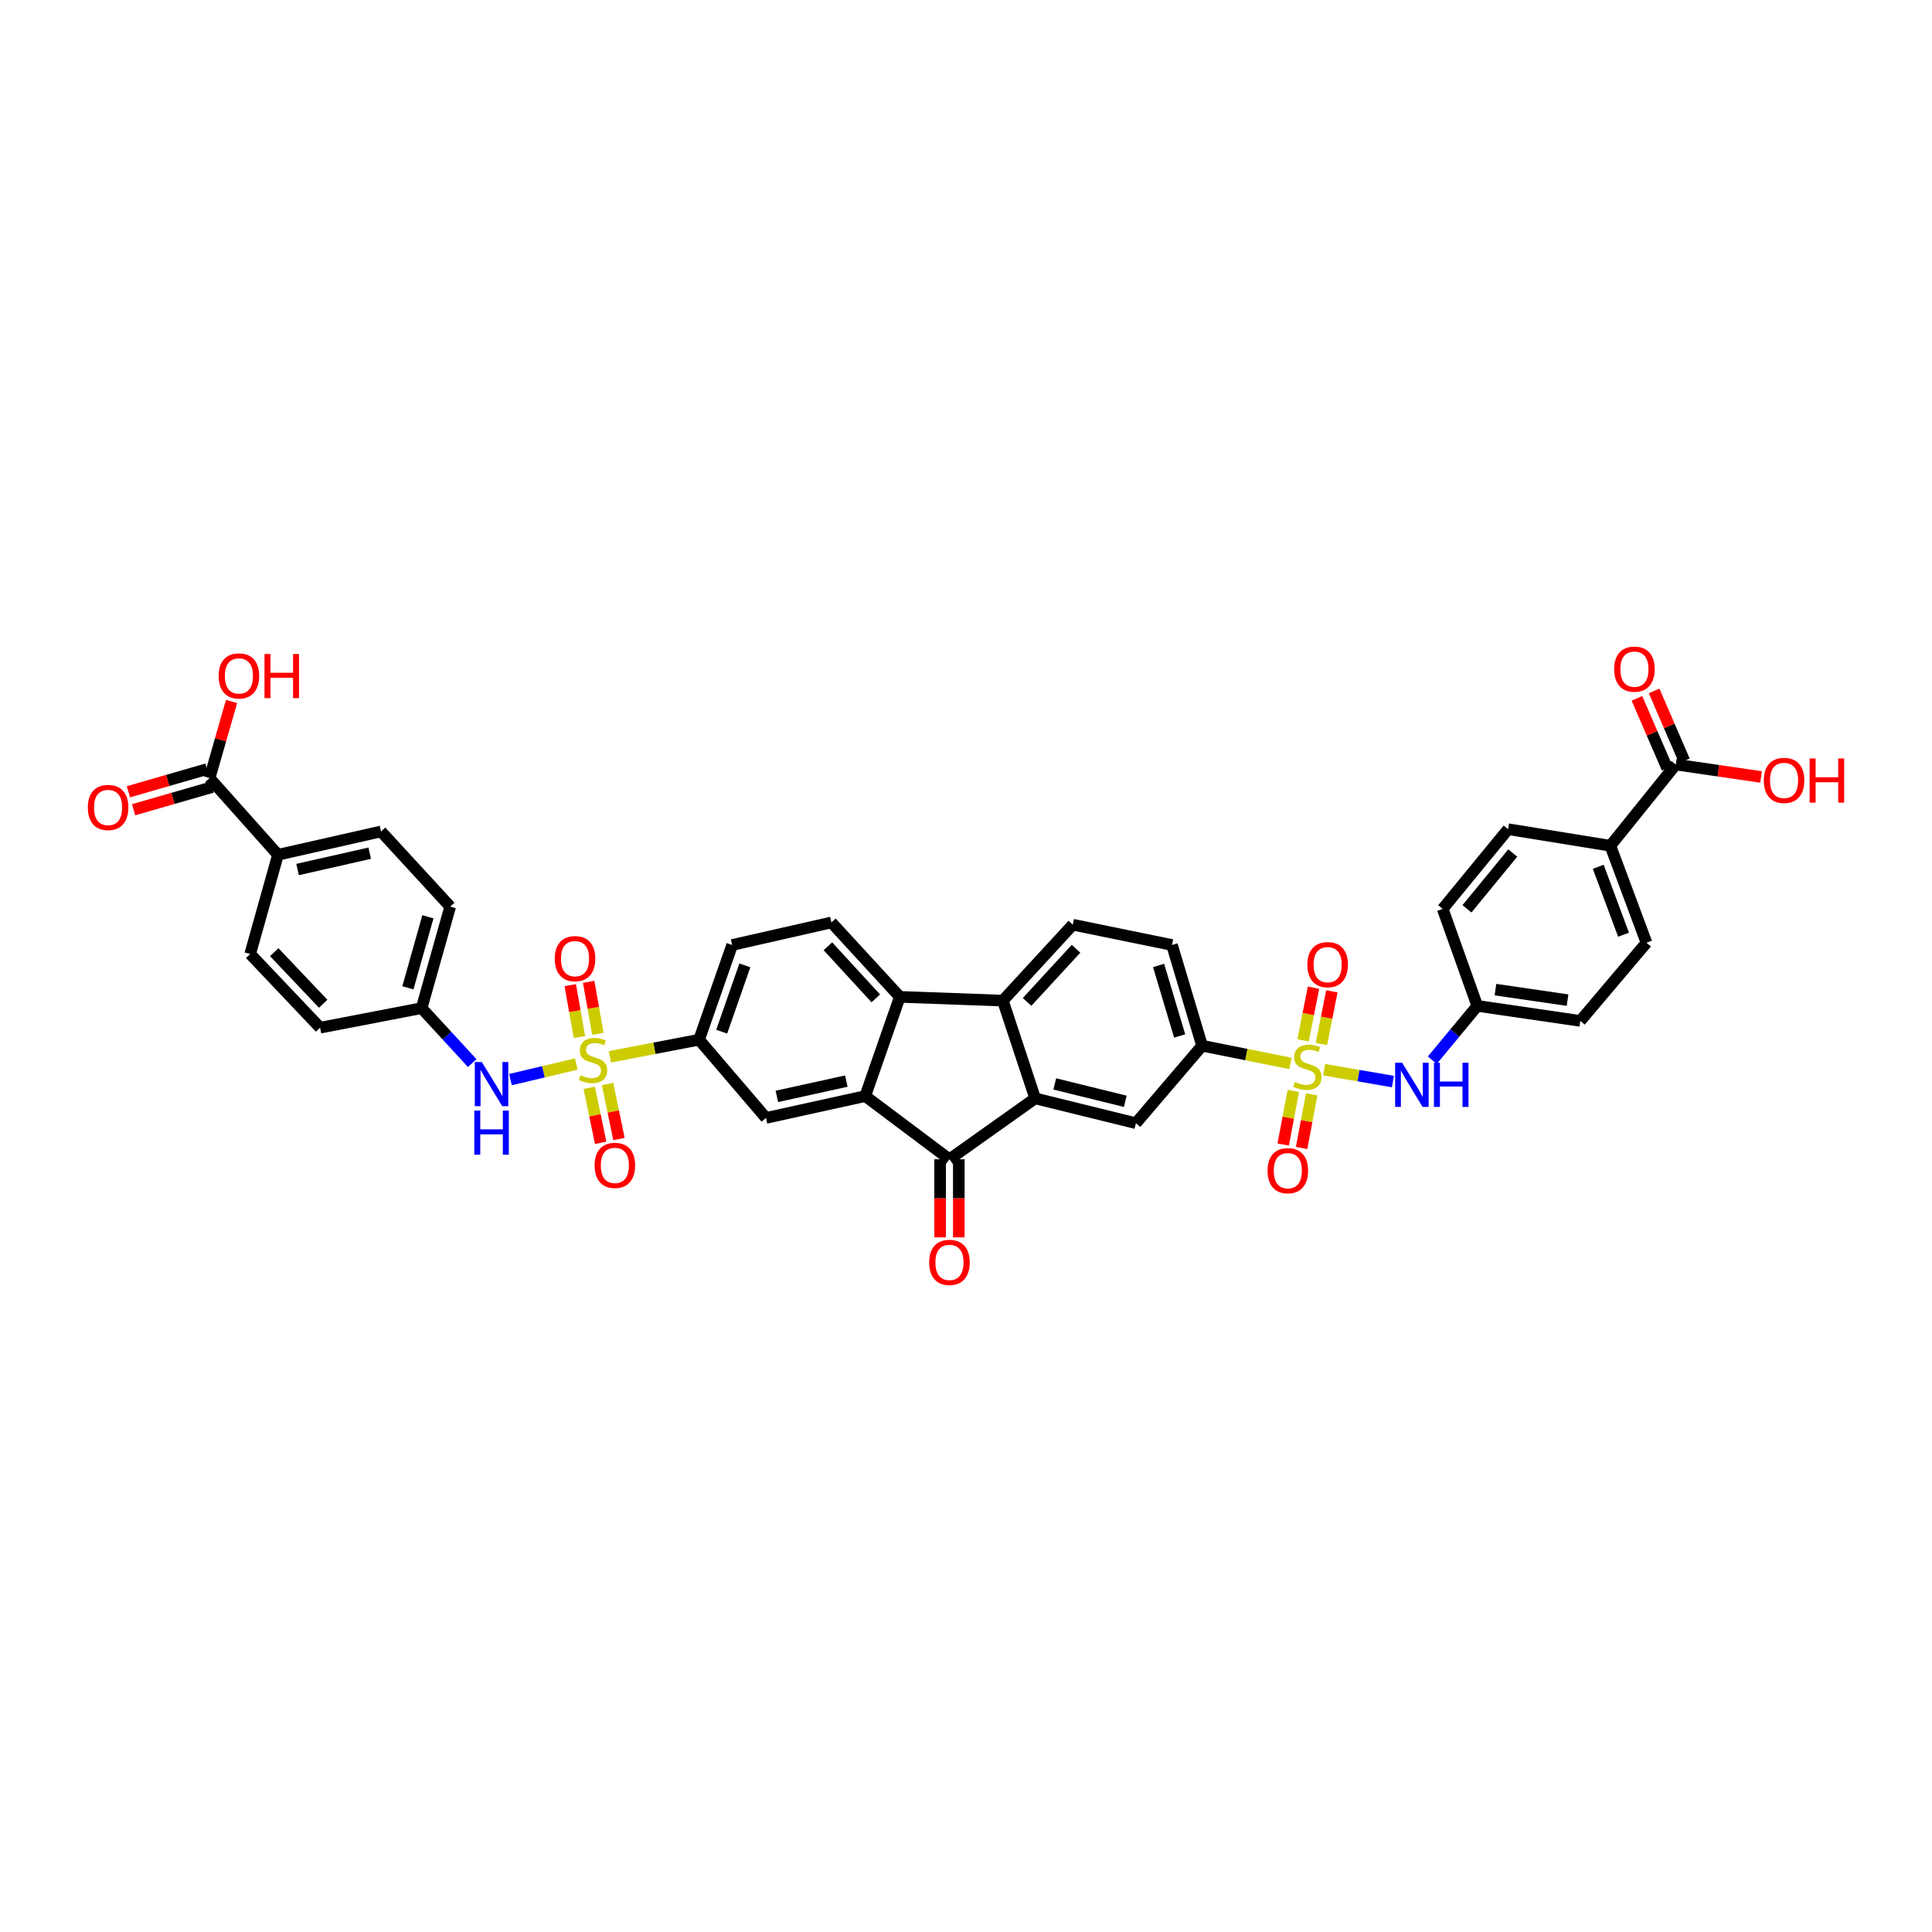 <?xml version='1.0' encoding='iso-8859-1'?>
<svg version='1.1' baseProfile='full'
              xmlns='http://www.w3.org/2000/svg'
                      xmlns:rdkit='http://www.rdkit.org/xml'
                      xmlns:xlink='http://www.w3.org/1999/xlink'
                  xml:space='preserve'
width='1000px' height='1000px' viewBox='0 0 1000 1000'>
<!-- END OF HEADER -->
<rect style='opacity:1.0;fill:#FFFFFF;stroke:none' width='1000' height='1000' x='0' y='0'> </rect>
<path class='bond-6' d='M 667.97,550.428 L 645.083,545.85' style='fill:none;fill-rule:evenodd;stroke:#CCCC00;stroke-width:6px;stroke-linecap:butt;stroke-linejoin:miter;stroke-opacity:1' />
<path class='bond-6' d='M 645.083,545.85 L 622.197,541.272' style='fill:none;fill-rule:evenodd;stroke:#000000;stroke-width:6px;stroke-linecap:butt;stroke-linejoin:miter;stroke-opacity:1' />
<path class='bond-10' d='M 685.386,553.672 L 703.18,556.744' style='fill:none;fill-rule:evenodd;stroke:#CCCC00;stroke-width:6px;stroke-linecap:butt;stroke-linejoin:miter;stroke-opacity:1' />
<path class='bond-10' d='M 703.18,556.744 L 720.975,559.815' style='fill:none;fill-rule:evenodd;stroke:#0000FF;stroke-width:6px;stroke-linecap:butt;stroke-linejoin:miter;stroke-opacity:1' />
<path class='bond-17' d='M 683.963,540.37 L 686.667,526.744' style='fill:none;fill-rule:evenodd;stroke:#CCCC00;stroke-width:6px;stroke-linecap:butt;stroke-linejoin:miter;stroke-opacity:1' />
<path class='bond-17' d='M 686.667,526.744 L 689.37,513.118' style='fill:none;fill-rule:evenodd;stroke:#FF0000;stroke-width:6px;stroke-linecap:butt;stroke-linejoin:miter;stroke-opacity:1' />
<path class='bond-17' d='M 674.465,538.486 L 677.168,524.86' style='fill:none;fill-rule:evenodd;stroke:#CCCC00;stroke-width:6px;stroke-linecap:butt;stroke-linejoin:miter;stroke-opacity:1' />
<path class='bond-17' d='M 677.168,524.86 L 679.872,511.234' style='fill:none;fill-rule:evenodd;stroke:#FF0000;stroke-width:6px;stroke-linecap:butt;stroke-linejoin:miter;stroke-opacity:1' />
<path class='bond-18' d='M 669.41,564.649 L 666.797,578.529' style='fill:none;fill-rule:evenodd;stroke:#CCCC00;stroke-width:6px;stroke-linecap:butt;stroke-linejoin:miter;stroke-opacity:1' />
<path class='bond-18' d='M 666.797,578.529 L 664.183,592.408' style='fill:none;fill-rule:evenodd;stroke:#FF0000;stroke-width:6px;stroke-linecap:butt;stroke-linejoin:miter;stroke-opacity:1' />
<path class='bond-18' d='M 678.926,566.44 L 676.313,580.32' style='fill:none;fill-rule:evenodd;stroke:#CCCC00;stroke-width:6px;stroke-linecap:butt;stroke-linejoin:miter;stroke-opacity:1' />
<path class='bond-18' d='M 676.313,580.32 L 673.699,594.2' style='fill:none;fill-rule:evenodd;stroke:#FF0000;stroke-width:6px;stroke-linecap:butt;stroke-linejoin:miter;stroke-opacity:1' />
<path class='bond-0' d='M 315.684,547.002 L 338.763,542.577' style='fill:none;fill-rule:evenodd;stroke:#CCCC00;stroke-width:6px;stroke-linecap:butt;stroke-linejoin:miter;stroke-opacity:1' />
<path class='bond-0' d='M 338.763,542.577 L 361.842,538.152' style='fill:none;fill-rule:evenodd;stroke:#000000;stroke-width:6px;stroke-linecap:butt;stroke-linejoin:miter;stroke-opacity:1' />
<path class='bond-11' d='M 298.283,550.731 L 281.25,554.769' style='fill:none;fill-rule:evenodd;stroke:#CCCC00;stroke-width:6px;stroke-linecap:butt;stroke-linejoin:miter;stroke-opacity:1' />
<path class='bond-11' d='M 281.25,554.769 L 264.217,558.806' style='fill:none;fill-rule:evenodd;stroke:#0000FF;stroke-width:6px;stroke-linecap:butt;stroke-linejoin:miter;stroke-opacity:1' />
<path class='bond-16' d='M 309.467,535.1 L 307.08,521.656' style='fill:none;fill-rule:evenodd;stroke:#CCCC00;stroke-width:6px;stroke-linecap:butt;stroke-linejoin:miter;stroke-opacity:1' />
<path class='bond-16' d='M 307.08,521.656 L 304.693,508.212' style='fill:none;fill-rule:evenodd;stroke:#FF0000;stroke-width:6px;stroke-linecap:butt;stroke-linejoin:miter;stroke-opacity:1' />
<path class='bond-16' d='M 299.933,536.793 L 297.546,523.349' style='fill:none;fill-rule:evenodd;stroke:#CCCC00;stroke-width:6px;stroke-linecap:butt;stroke-linejoin:miter;stroke-opacity:1' />
<path class='bond-16' d='M 297.546,523.349 L 295.159,509.905' style='fill:none;fill-rule:evenodd;stroke:#FF0000;stroke-width:6px;stroke-linecap:butt;stroke-linejoin:miter;stroke-opacity:1' />
<path class='bond-19' d='M 304.996,563.055 L 307.947,577.291' style='fill:none;fill-rule:evenodd;stroke:#CCCC00;stroke-width:6px;stroke-linecap:butt;stroke-linejoin:miter;stroke-opacity:1' />
<path class='bond-19' d='M 307.947,577.291 L 310.898,591.526' style='fill:none;fill-rule:evenodd;stroke:#FF0000;stroke-width:6px;stroke-linecap:butt;stroke-linejoin:miter;stroke-opacity:1' />
<path class='bond-19' d='M 314.478,561.089 L 317.429,575.325' style='fill:none;fill-rule:evenodd;stroke:#CCCC00;stroke-width:6px;stroke-linecap:butt;stroke-linejoin:miter;stroke-opacity:1' />
<path class='bond-19' d='M 317.429,575.325 L 320.38,589.561' style='fill:none;fill-rule:evenodd;stroke:#FF0000;stroke-width:6px;stroke-linecap:butt;stroke-linejoin:miter;stroke-opacity:1' />
<path class='bond-1' d='M 535.801,568.514 L 587.945,581.366' style='fill:none;fill-rule:evenodd;stroke:#000000;stroke-width:6px;stroke-linecap:butt;stroke-linejoin:miter;stroke-opacity:1' />
<path class='bond-1' d='M 545.94,561.04 L 582.441,570.036' style='fill:none;fill-rule:evenodd;stroke:#000000;stroke-width:6px;stroke-linecap:butt;stroke-linejoin:miter;stroke-opacity:1' />
<path class='bond-3' d='M 535.801,568.514 L 491.436,600.044' style='fill:none;fill-rule:evenodd;stroke:#000000;stroke-width:6px;stroke-linecap:butt;stroke-linejoin:miter;stroke-opacity:1' />
<path class='bond-40' d='M 535.801,568.514 L 519.06,517.919' style='fill:none;fill-rule:evenodd;stroke:#000000;stroke-width:6px;stroke-linecap:butt;stroke-linejoin:miter;stroke-opacity:1' />
<path class='bond-2' d='M 447.845,567.336 L 491.436,600.044' style='fill:none;fill-rule:evenodd;stroke:#000000;stroke-width:6px;stroke-linecap:butt;stroke-linejoin:miter;stroke-opacity:1' />
<path class='bond-8' d='M 447.845,567.336 L 396.476,578.644' style='fill:none;fill-rule:evenodd;stroke:#000000;stroke-width:6px;stroke-linecap:butt;stroke-linejoin:miter;stroke-opacity:1' />
<path class='bond-8' d='M 438.058,559.575 L 402.1,567.491' style='fill:none;fill-rule:evenodd;stroke:#000000;stroke-width:6px;stroke-linecap:butt;stroke-linejoin:miter;stroke-opacity:1' />
<path class='bond-41' d='M 447.845,567.336 L 465.748,515.977' style='fill:none;fill-rule:evenodd;stroke:#000000;stroke-width:6px;stroke-linecap:butt;stroke-linejoin:miter;stroke-opacity:1' />
<path class='bond-22' d='M 486.594,600.044 L 486.594,620.255' style='fill:none;fill-rule:evenodd;stroke:#000000;stroke-width:6px;stroke-linecap:butt;stroke-linejoin:miter;stroke-opacity:1' />
<path class='bond-22' d='M 486.594,620.255 L 486.594,640.467' style='fill:none;fill-rule:evenodd;stroke:#FF0000;stroke-width:6px;stroke-linecap:butt;stroke-linejoin:miter;stroke-opacity:1' />
<path class='bond-22' d='M 496.277,600.044 L 496.277,620.255' style='fill:none;fill-rule:evenodd;stroke:#000000;stroke-width:6px;stroke-linecap:butt;stroke-linejoin:miter;stroke-opacity:1' />
<path class='bond-22' d='M 496.277,620.255 L 496.277,640.467' style='fill:none;fill-rule:evenodd;stroke:#FF0000;stroke-width:6px;stroke-linecap:butt;stroke-linejoin:miter;stroke-opacity:1' />
<path class='bond-4' d='M 465.748,515.977 L 519.06,517.919' style='fill:none;fill-rule:evenodd;stroke:#000000;stroke-width:6px;stroke-linecap:butt;stroke-linejoin:miter;stroke-opacity:1' />
<path class='bond-14' d='M 465.748,515.977 L 430.335,477.46' style='fill:none;fill-rule:evenodd;stroke:#000000;stroke-width:6px;stroke-linecap:butt;stroke-linejoin:miter;stroke-opacity:1' />
<path class='bond-14' d='M 453.308,516.753 L 428.519,489.791' style='fill:none;fill-rule:evenodd;stroke:#000000;stroke-width:6px;stroke-linecap:butt;stroke-linejoin:miter;stroke-opacity:1' />
<path class='bond-5' d='M 519.06,517.919 L 555.264,478.622' style='fill:none;fill-rule:evenodd;stroke:#000000;stroke-width:6px;stroke-linecap:butt;stroke-linejoin:miter;stroke-opacity:1' />
<path class='bond-5' d='M 531.612,518.586 L 556.955,491.077' style='fill:none;fill-rule:evenodd;stroke:#000000;stroke-width:6px;stroke-linecap:butt;stroke-linejoin:miter;stroke-opacity:1' />
<path class='bond-9' d='M 622.197,541.272 L 587.945,581.366' style='fill:none;fill-rule:evenodd;stroke:#000000;stroke-width:6px;stroke-linecap:butt;stroke-linejoin:miter;stroke-opacity:1' />
<path class='bond-23' d='M 622.197,541.272 L 606.623,489.128' style='fill:none;fill-rule:evenodd;stroke:#000000;stroke-width:6px;stroke-linecap:butt;stroke-linejoin:miter;stroke-opacity:1' />
<path class='bond-23' d='M 610.582,536.221 L 599.681,499.721' style='fill:none;fill-rule:evenodd;stroke:#000000;stroke-width:6px;stroke-linecap:butt;stroke-linejoin:miter;stroke-opacity:1' />
<path class='bond-7' d='M 361.842,538.152 L 396.476,578.644' style='fill:none;fill-rule:evenodd;stroke:#000000;stroke-width:6px;stroke-linecap:butt;stroke-linejoin:miter;stroke-opacity:1' />
<path class='bond-42' d='M 361.842,538.152 L 378.96,489.128' style='fill:none;fill-rule:evenodd;stroke:#000000;stroke-width:6px;stroke-linecap:butt;stroke-linejoin:miter;stroke-opacity:1' />
<path class='bond-42' d='M 373.552,533.99 L 385.534,499.674' style='fill:none;fill-rule:evenodd;stroke:#000000;stroke-width:6px;stroke-linecap:butt;stroke-linejoin:miter;stroke-opacity:1' />
<path class='bond-28' d='M 741.356,548.757 L 752.999,534.699' style='fill:none;fill-rule:evenodd;stroke:#0000FF;stroke-width:6px;stroke-linecap:butt;stroke-linejoin:miter;stroke-opacity:1' />
<path class='bond-28' d='M 752.999,534.699 L 764.642,520.641' style='fill:none;fill-rule:evenodd;stroke:#000000;stroke-width:6px;stroke-linecap:butt;stroke-linejoin:miter;stroke-opacity:1' />
<path class='bond-27' d='M 244.421,550.262 L 231.325,536.035' style='fill:none;fill-rule:evenodd;stroke:#0000FF;stroke-width:6px;stroke-linecap:butt;stroke-linejoin:miter;stroke-opacity:1' />
<path class='bond-27' d='M 231.325,536.035 L 218.23,521.809' style='fill:none;fill-rule:evenodd;stroke:#000000;stroke-width:6px;stroke-linecap:butt;stroke-linejoin:miter;stroke-opacity:1' />
<path class='bond-12' d='M 108.481,402.732 L 143.884,442.433' style='fill:none;fill-rule:evenodd;stroke:#000000;stroke-width:6px;stroke-linecap:butt;stroke-linejoin:miter;stroke-opacity:1' />
<path class='bond-26' d='M 107.139,398.081 L 86.799,403.952' style='fill:none;fill-rule:evenodd;stroke:#000000;stroke-width:6px;stroke-linecap:butt;stroke-linejoin:miter;stroke-opacity:1' />
<path class='bond-26' d='M 86.799,403.952 L 66.459,409.823' style='fill:none;fill-rule:evenodd;stroke:#FF0000;stroke-width:6px;stroke-linecap:butt;stroke-linejoin:miter;stroke-opacity:1' />
<path class='bond-26' d='M 109.824,407.384 L 89.484,413.255' style='fill:none;fill-rule:evenodd;stroke:#000000;stroke-width:6px;stroke-linecap:butt;stroke-linejoin:miter;stroke-opacity:1' />
<path class='bond-26' d='M 89.484,413.255 L 69.145,419.126' style='fill:none;fill-rule:evenodd;stroke:#FF0000;stroke-width:6px;stroke-linecap:butt;stroke-linejoin:miter;stroke-opacity:1' />
<path class='bond-34' d='M 108.481,402.732 L 114.166,382.911' style='fill:none;fill-rule:evenodd;stroke:#000000;stroke-width:6px;stroke-linecap:butt;stroke-linejoin:miter;stroke-opacity:1' />
<path class='bond-34' d='M 114.166,382.911 L 119.852,363.09' style='fill:none;fill-rule:evenodd;stroke:#FF0000;stroke-width:6px;stroke-linecap:butt;stroke-linejoin:miter;stroke-opacity:1' />
<path class='bond-13' d='M 867.381,395.723 L 833.522,437.759' style='fill:none;fill-rule:evenodd;stroke:#000000;stroke-width:6px;stroke-linecap:butt;stroke-linejoin:miter;stroke-opacity:1' />
<path class='bond-25' d='M 871.824,393.799 L 863.993,375.711' style='fill:none;fill-rule:evenodd;stroke:#000000;stroke-width:6px;stroke-linecap:butt;stroke-linejoin:miter;stroke-opacity:1' />
<path class='bond-25' d='M 863.993,375.711 L 856.163,357.624' style='fill:none;fill-rule:evenodd;stroke:#FF0000;stroke-width:6px;stroke-linecap:butt;stroke-linejoin:miter;stroke-opacity:1' />
<path class='bond-25' d='M 862.937,397.646 L 855.107,379.558' style='fill:none;fill-rule:evenodd;stroke:#000000;stroke-width:6px;stroke-linecap:butt;stroke-linejoin:miter;stroke-opacity:1' />
<path class='bond-25' d='M 855.107,379.558 L 847.277,361.47' style='fill:none;fill-rule:evenodd;stroke:#FF0000;stroke-width:6px;stroke-linecap:butt;stroke-linejoin:miter;stroke-opacity:1' />
<path class='bond-33' d='M 867.381,395.723 L 889.452,398.936' style='fill:none;fill-rule:evenodd;stroke:#000000;stroke-width:6px;stroke-linecap:butt;stroke-linejoin:miter;stroke-opacity:1' />
<path class='bond-33' d='M 889.452,398.936 L 911.524,402.15' style='fill:none;fill-rule:evenodd;stroke:#FF0000;stroke-width:6px;stroke-linecap:butt;stroke-linejoin:miter;stroke-opacity:1' />
<path class='bond-24' d='M 430.335,477.46 L 378.96,489.128' style='fill:none;fill-rule:evenodd;stroke:#000000;stroke-width:6px;stroke-linecap:butt;stroke-linejoin:miter;stroke-opacity:1' />
<path class='bond-15' d='M 555.264,478.622 L 606.623,489.128' style='fill:none;fill-rule:evenodd;stroke:#000000;stroke-width:6px;stroke-linecap:butt;stroke-linejoin:miter;stroke-opacity:1' />
<path class='bond-20' d='M 143.884,442.433 L 197.223,430.356' style='fill:none;fill-rule:evenodd;stroke:#000000;stroke-width:6px;stroke-linecap:butt;stroke-linejoin:miter;stroke-opacity:1' />
<path class='bond-20' d='M 154.023,450.066 L 191.36,441.612' style='fill:none;fill-rule:evenodd;stroke:#000000;stroke-width:6px;stroke-linecap:butt;stroke-linejoin:miter;stroke-opacity:1' />
<path class='bond-43' d='M 143.884,442.433 L 129.494,493.792' style='fill:none;fill-rule:evenodd;stroke:#000000;stroke-width:6px;stroke-linecap:butt;stroke-linejoin:miter;stroke-opacity:1' />
<path class='bond-21' d='M 833.522,437.759 L 852.216,487.95' style='fill:none;fill-rule:evenodd;stroke:#000000;stroke-width:6px;stroke-linecap:butt;stroke-linejoin:miter;stroke-opacity:1' />
<path class='bond-21' d='M 827.251,448.667 L 840.337,483.801' style='fill:none;fill-rule:evenodd;stroke:#000000;stroke-width:6px;stroke-linecap:butt;stroke-linejoin:miter;stroke-opacity:1' />
<path class='bond-39' d='M 833.522,437.759 L 780.592,429.189' style='fill:none;fill-rule:evenodd;stroke:#000000;stroke-width:6px;stroke-linecap:butt;stroke-linejoin:miter;stroke-opacity:1' />
<path class='bond-36' d='M 218.23,521.809 L 165.682,531.933' style='fill:none;fill-rule:evenodd;stroke:#000000;stroke-width:6px;stroke-linecap:butt;stroke-linejoin:miter;stroke-opacity:1' />
<path class='bond-37' d='M 218.23,521.809 L 233.018,469.272' style='fill:none;fill-rule:evenodd;stroke:#000000;stroke-width:6px;stroke-linecap:butt;stroke-linejoin:miter;stroke-opacity:1' />
<path class='bond-37' d='M 211.127,511.304 L 221.479,474.529' style='fill:none;fill-rule:evenodd;stroke:#000000;stroke-width:6px;stroke-linecap:butt;stroke-linejoin:miter;stroke-opacity:1' />
<path class='bond-35' d='M 764.642,520.641 L 746.733,470.45' style='fill:none;fill-rule:evenodd;stroke:#000000;stroke-width:6px;stroke-linecap:butt;stroke-linejoin:miter;stroke-opacity:1' />
<path class='bond-38' d='M 764.642,520.641 L 817.964,528.42' style='fill:none;fill-rule:evenodd;stroke:#000000;stroke-width:6px;stroke-linecap:butt;stroke-linejoin:miter;stroke-opacity:1' />
<path class='bond-38' d='M 774.038,512.226 L 811.363,517.672' style='fill:none;fill-rule:evenodd;stroke:#000000;stroke-width:6px;stroke-linecap:butt;stroke-linejoin:miter;stroke-opacity:1' />
<path class='bond-29' d='M 780.592,429.189 L 746.733,470.45' style='fill:none;fill-rule:evenodd;stroke:#000000;stroke-width:6px;stroke-linecap:butt;stroke-linejoin:miter;stroke-opacity:1' />
<path class='bond-29' d='M 782.999,441.521 L 759.298,470.404' style='fill:none;fill-rule:evenodd;stroke:#000000;stroke-width:6px;stroke-linecap:butt;stroke-linejoin:miter;stroke-opacity:1' />
<path class='bond-30' d='M 197.223,430.356 L 233.018,469.272' style='fill:none;fill-rule:evenodd;stroke:#000000;stroke-width:6px;stroke-linecap:butt;stroke-linejoin:miter;stroke-opacity:1' />
<path class='bond-31' d='M 852.216,487.95 L 817.964,528.42' style='fill:none;fill-rule:evenodd;stroke:#000000;stroke-width:6px;stroke-linecap:butt;stroke-linejoin:miter;stroke-opacity:1' />
<path class='bond-32' d='M 129.494,493.792 L 165.682,531.933' style='fill:none;fill-rule:evenodd;stroke:#000000;stroke-width:6px;stroke-linecap:butt;stroke-linejoin:miter;stroke-opacity:1' />
<path class='bond-32' d='M 141.947,492.848 L 167.278,519.547' style='fill:none;fill-rule:evenodd;stroke:#000000;stroke-width:6px;stroke-linecap:butt;stroke-linejoin:miter;stroke-opacity:1' />
<path  class='atom-0' d='M 670.231 560.014
Q 670.489 560.111, 671.554 560.563
Q 672.619 561.015, 673.781 561.305
Q 674.975 561.564, 676.137 561.564
Q 678.3 561.564, 679.559 560.531
Q 680.818 559.466, 680.818 557.626
Q 680.818 556.367, 680.172 555.592
Q 679.559 554.818, 678.59 554.398
Q 677.622 553.978, 676.008 553.494
Q 673.975 552.881, 672.748 552.3
Q 671.554 551.719, 670.683 550.492
Q 669.843 549.266, 669.843 547.2
Q 669.843 544.328, 671.78 542.552
Q 673.749 540.777, 677.622 540.777
Q 680.269 540.777, 683.271 542.036
L 682.528 544.521
Q 679.785 543.391, 677.719 543.391
Q 675.492 543.391, 674.265 544.328
Q 673.039 545.231, 673.071 546.813
Q 673.071 548.039, 673.684 548.782
Q 674.33 549.524, 675.234 549.944
Q 676.17 550.363, 677.719 550.848
Q 679.785 551.493, 681.011 552.139
Q 682.238 552.784, 683.109 554.108
Q 684.013 555.399, 684.013 557.626
Q 684.013 560.789, 681.883 562.5
Q 679.785 564.178, 676.266 564.178
Q 674.233 564.178, 672.684 563.726
Q 671.167 563.307, 669.359 562.564
L 670.231 560.014
' fill='#CCCC00'/>
<path  class='atom-1' d='M 300.505 556.518
Q 300.763 556.614, 301.828 557.066
Q 302.893 557.518, 304.055 557.809
Q 305.249 558.067, 306.411 558.067
Q 308.574 558.067, 309.833 557.034
Q 311.092 555.969, 311.092 554.129
Q 311.092 552.87, 310.446 552.096
Q 309.833 551.321, 308.864 550.901
Q 307.896 550.482, 306.282 549.998
Q 304.249 549.384, 303.022 548.803
Q 301.828 548.222, 300.956 546.996
Q 300.117 545.769, 300.117 543.704
Q 300.117 540.831, 302.054 539.056
Q 304.023 537.28, 307.896 537.28
Q 310.543 537.28, 313.545 538.539
L 312.802 541.024
Q 310.059 539.895, 307.993 539.895
Q 305.766 539.895, 304.539 540.831
Q 303.313 541.735, 303.345 543.316
Q 303.345 544.543, 303.958 545.285
Q 304.604 546.027, 305.508 546.447
Q 306.444 546.867, 307.993 547.351
Q 310.059 547.996, 311.285 548.642
Q 312.512 549.287, 313.383 550.611
Q 314.287 551.902, 314.287 554.129
Q 314.287 557.292, 312.157 559.003
Q 310.059 560.681, 306.54 560.681
Q 304.507 560.681, 302.958 560.229
Q 301.441 559.81, 299.633 559.068
L 300.505 556.518
' fill='#CCCC00'/>
<path  class='atom-11' d='M 725.742 550.084
L 733.231 562.188
Q 733.973 563.382, 735.167 565.544
Q 736.361 567.707, 736.426 567.836
L 736.426 550.084
L 739.46 550.084
L 739.46 572.936
L 736.329 572.936
L 728.292 559.702
Q 727.356 558.153, 726.356 556.378
Q 725.387 554.602, 725.097 554.054
L 725.097 572.936
L 722.127 572.936
L 722.127 550.084
L 725.742 550.084
' fill='#0000FF'/>
<path  class='atom-11' d='M 742.204 550.084
L 745.302 550.084
L 745.302 559.799
L 756.987 559.799
L 756.987 550.084
L 760.085 550.084
L 760.085 572.936
L 756.987 572.936
L 756.987 562.381
L 745.302 562.381
L 745.302 572.936
L 742.204 572.936
L 742.204 550.084
' fill='#0000FF'/>
<path  class='atom-12' d='M 249.372 549.702
L 256.86 561.806
Q 257.603 563, 258.797 565.163
Q 259.991 567.325, 260.056 567.454
L 260.056 549.702
L 263.09 549.702
L 263.09 572.554
L 259.959 572.554
L 251.922 559.32
Q 250.986 557.771, 249.985 555.996
Q 249.017 554.221, 248.726 553.672
L 248.726 572.554
L 245.757 572.554
L 245.757 549.702
L 249.372 549.702
' fill='#0000FF'/>
<path  class='atom-12' d='M 245.483 574.839
L 248.581 574.839
L 248.581 584.555
L 260.266 584.555
L 260.266 574.839
L 263.364 574.839
L 263.364 597.692
L 260.266 597.692
L 260.266 587.137
L 248.581 587.137
L 248.581 597.692
L 245.483 597.692
L 245.483 574.839
' fill='#0000FF'/>
<path  class='atom-17' d='M 287.142 496.202
Q 287.142 490.715, 289.853 487.649
Q 292.564 484.582, 297.632 484.582
Q 302.699 484.582, 305.411 487.649
Q 308.122 490.715, 308.122 496.202
Q 308.122 501.754, 305.378 504.917
Q 302.635 508.048, 297.632 508.048
Q 292.597 508.048, 289.853 504.917
Q 287.142 501.786, 287.142 496.202
M 297.632 505.466
Q 301.118 505.466, 302.99 503.142
Q 304.894 500.785, 304.894 496.202
Q 304.894 491.715, 302.99 489.456
Q 301.118 487.164, 297.632 487.164
Q 294.146 487.164, 292.242 489.424
Q 290.37 491.683, 290.37 496.202
Q 290.37 500.818, 292.242 503.142
Q 294.146 505.466, 297.632 505.466
' fill='#FF0000'/>
<path  class='atom-18' d='M 676.697 499.306
Q 676.697 493.819, 679.408 490.753
Q 682.119 487.686, 687.187 487.686
Q 692.255 487.686, 694.966 490.753
Q 697.677 493.819, 697.677 499.306
Q 697.677 504.858, 694.934 508.021
Q 692.19 511.152, 687.187 511.152
Q 682.152 511.152, 679.408 508.021
Q 676.697 504.89, 676.697 499.306
M 687.187 508.57
Q 690.673 508.57, 692.545 506.246
Q 694.449 503.889, 694.449 499.306
Q 694.449 494.819, 692.545 492.56
Q 690.673 490.268, 687.187 490.268
Q 683.701 490.268, 681.797 492.528
Q 679.925 494.787, 679.925 499.306
Q 679.925 503.922, 681.797 506.246
Q 683.701 508.57, 687.187 508.57
' fill='#FF0000'/>
<path  class='atom-19' d='M 656.082 605.95
Q 656.082 600.463, 658.794 597.397
Q 661.505 594.33, 666.573 594.33
Q 671.64 594.33, 674.351 597.397
Q 677.063 600.463, 677.063 605.95
Q 677.063 611.502, 674.319 614.665
Q 671.576 617.796, 666.573 617.796
Q 661.537 617.796, 658.794 614.665
Q 656.082 611.534, 656.082 605.95
M 666.573 615.214
Q 670.058 615.214, 671.931 612.89
Q 673.835 610.534, 673.835 605.95
Q 673.835 601.464, 671.931 599.204
Q 670.058 596.913, 666.573 596.913
Q 663.087 596.913, 661.182 599.172
Q 659.31 601.431, 659.31 605.95
Q 659.31 610.566, 661.182 612.89
Q 663.087 615.214, 666.573 615.214
' fill='#FF0000'/>
<path  class='atom-20' d='M 307.762 603.212
Q 307.762 597.725, 310.473 594.659
Q 313.184 591.592, 318.252 591.592
Q 323.319 591.592, 326.031 594.659
Q 328.742 597.725, 328.742 603.212
Q 328.742 608.764, 325.998 611.927
Q 323.255 615.058, 318.252 615.058
Q 313.216 615.058, 310.473 611.927
Q 307.762 608.796, 307.762 603.212
M 318.252 612.476
Q 321.738 612.476, 323.61 610.152
Q 325.514 607.796, 325.514 603.212
Q 325.514 598.726, 323.61 596.466
Q 321.738 594.174, 318.252 594.174
Q 314.766 594.174, 312.861 596.434
Q 310.989 598.693, 310.989 603.212
Q 310.989 607.828, 312.861 610.152
Q 314.766 612.476, 318.252 612.476
' fill='#FF0000'/>
<path  class='atom-23' d='M 480.946 653.42
Q 480.946 647.932, 483.657 644.866
Q 486.368 641.8, 491.436 641.8
Q 496.503 641.8, 499.215 644.866
Q 501.926 647.932, 501.926 653.42
Q 501.926 658.971, 499.182 662.134
Q 496.439 665.265, 491.436 665.265
Q 486.4 665.265, 483.657 662.134
Q 480.946 659.003, 480.946 653.42
M 491.436 662.683
Q 494.922 662.683, 496.794 660.359
Q 498.698 658.003, 498.698 653.42
Q 498.698 648.933, 496.794 646.674
Q 494.922 644.382, 491.436 644.382
Q 487.95 644.382, 486.045 646.641
Q 484.173 648.901, 484.173 653.42
Q 484.173 658.035, 486.045 660.359
Q 487.95 662.683, 491.436 662.683
' fill='#FF0000'/>
<path  class='atom-26' d='M 835.491 346.355
Q 835.491 340.867, 838.202 337.801
Q 840.913 334.735, 845.981 334.735
Q 851.048 334.735, 853.76 337.801
Q 856.471 340.867, 856.471 346.355
Q 856.471 351.906, 853.727 355.069
Q 850.984 358.2, 845.981 358.2
Q 840.945 358.2, 838.202 355.069
Q 835.491 351.939, 835.491 346.355
M 845.981 355.618
Q 849.467 355.618, 851.339 353.294
Q 853.243 350.938, 853.243 346.355
Q 853.243 341.868, 851.339 339.609
Q 849.467 337.317, 845.981 337.317
Q 842.495 337.317, 840.59 339.576
Q 838.718 341.836, 838.718 346.355
Q 838.718 350.97, 840.59 353.294
Q 842.495 355.618, 845.981 355.618
' fill='#FF0000'/>
<path  class='atom-27' d='M 45.455 417.962
Q 45.455 412.475, 48.166 409.408
Q 50.877 406.342, 55.945 406.342
Q 61.012 406.342, 63.724 409.408
Q 66.435 412.475, 66.435 417.962
Q 66.435 423.513, 63.691 426.677
Q 60.948 429.808, 55.945 429.808
Q 50.909 429.808, 48.166 426.677
Q 45.455 423.546, 45.455 417.962
M 55.945 427.225
Q 59.431 427.225, 61.303 424.901
Q 63.207 422.545, 63.207 417.962
Q 63.207 413.475, 61.303 411.216
Q 59.431 408.924, 55.945 408.924
Q 52.459 408.924, 50.554 411.184
Q 48.682 413.443, 48.682 417.962
Q 48.682 422.577, 50.554 424.901
Q 52.459 427.225, 55.945 427.225
' fill='#FF0000'/>
<path  class='atom-34' d='M 912.94 403.948
Q 912.94 398.461, 915.651 395.395
Q 918.363 392.328, 923.43 392.328
Q 928.498 392.328, 931.209 395.395
Q 933.92 398.461, 933.92 403.948
Q 933.92 409.5, 931.177 412.663
Q 928.433 415.794, 923.43 415.794
Q 918.395 415.794, 915.651 412.663
Q 912.94 409.532, 912.94 403.948
M 923.43 413.212
Q 926.916 413.212, 928.788 410.888
Q 930.693 408.531, 930.693 403.948
Q 930.693 399.462, 928.788 397.202
Q 926.916 394.91, 923.43 394.91
Q 919.944 394.91, 918.04 397.17
Q 916.168 399.429, 916.168 403.948
Q 916.168 408.564, 918.04 410.888
Q 919.944 413.212, 923.43 413.212
' fill='#FF0000'/>
<path  class='atom-34' d='M 936.664 392.586
L 939.762 392.586
L 939.762 402.302
L 951.447 402.302
L 951.447 392.586
L 954.545 392.586
L 954.545 415.439
L 951.447 415.439
L 951.447 404.884
L 939.762 404.884
L 939.762 415.439
L 936.664 415.439
L 936.664 392.586
' fill='#FF0000'/>
<path  class='atom-35' d='M 113.172 349.867
Q 113.172 344.38, 115.884 341.314
Q 118.595 338.248, 123.663 338.248
Q 128.73 338.248, 131.441 341.314
Q 134.153 344.38, 134.153 349.867
Q 134.153 355.419, 131.409 358.582
Q 128.665 361.713, 123.663 361.713
Q 118.627 361.713, 115.884 358.582
Q 113.172 355.451, 113.172 349.867
M 123.663 359.131
Q 127.148 359.131, 129.021 356.807
Q 130.925 354.451, 130.925 349.867
Q 130.925 345.381, 129.021 343.121
Q 127.148 340.83, 123.663 340.83
Q 120.177 340.83, 118.272 343.089
Q 116.4 345.349, 116.4 349.867
Q 116.4 354.483, 118.272 356.807
Q 120.177 359.131, 123.663 359.131
' fill='#FF0000'/>
<path  class='atom-35' d='M 136.896 338.506
L 139.995 338.506
L 139.995 348.221
L 151.679 348.221
L 151.679 338.506
L 154.778 338.506
L 154.778 361.358
L 151.679 361.358
L 151.679 350.803
L 139.995 350.803
L 139.995 361.358
L 136.896 361.358
L 136.896 338.506
' fill='#FF0000'/>
</svg>
